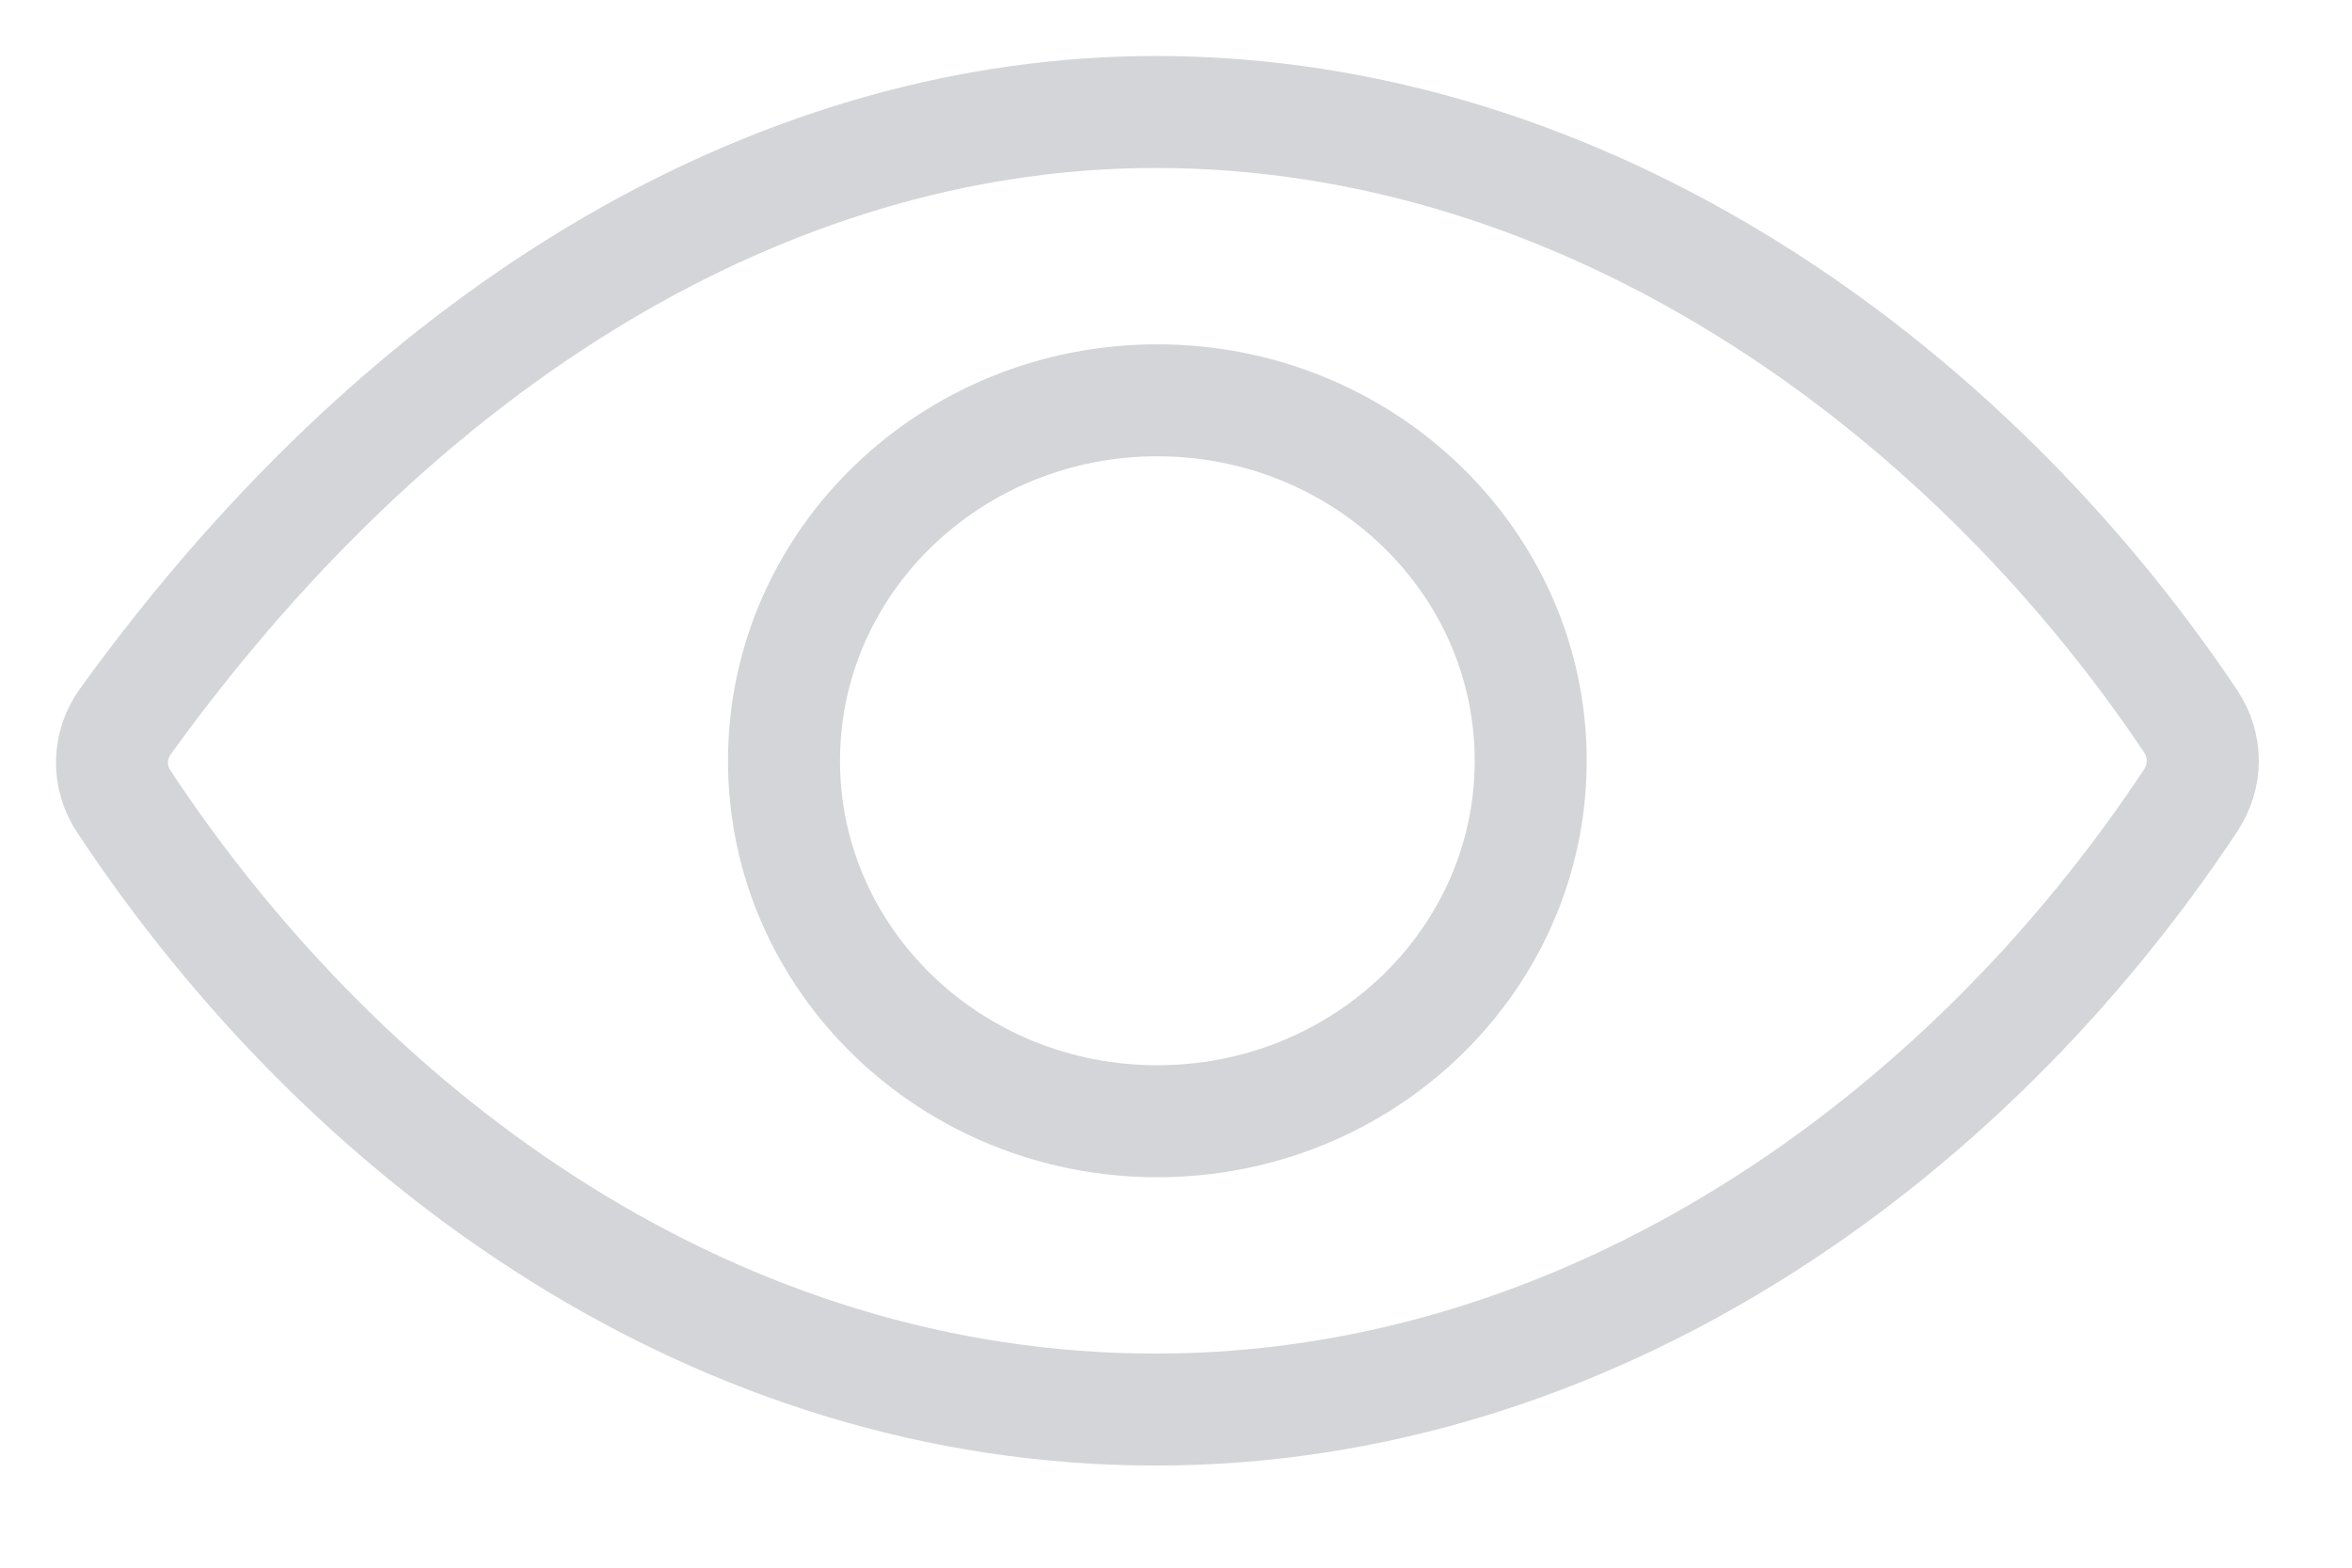 <svg width="21" height="14" viewBox="0 0 21 14" fill="none" xmlns="http://www.w3.org/2000/svg">
<path d="M10.319 1C7.072 1 3.74 2.815 1.118 6.445C1.043 6.55 1.002 6.673 1 6.801C0.998 6.928 1.035 7.053 1.107 7.16C3.122 10.206 6.408 12.588 10.319 12.588C14.188 12.588 17.542 10.198 19.561 7.146C19.63 7.041 19.668 6.919 19.668 6.794C19.668 6.67 19.63 6.548 19.561 6.443C17.537 3.425 14.158 1 10.319 1Z" stroke="#D4D5D9" stroke-linecap="round" stroke-linejoin="round"/>
<path d="M10.333 10.013C12.174 10.013 13.667 8.572 13.667 6.794C13.667 5.016 12.174 3.575 10.333 3.575C8.492 3.575 7 5.016 7 6.794C7 8.572 8.492 10.013 10.333 10.013Z" stroke="#D4D5D9" stroke-miterlimit="10"/>
</svg>
